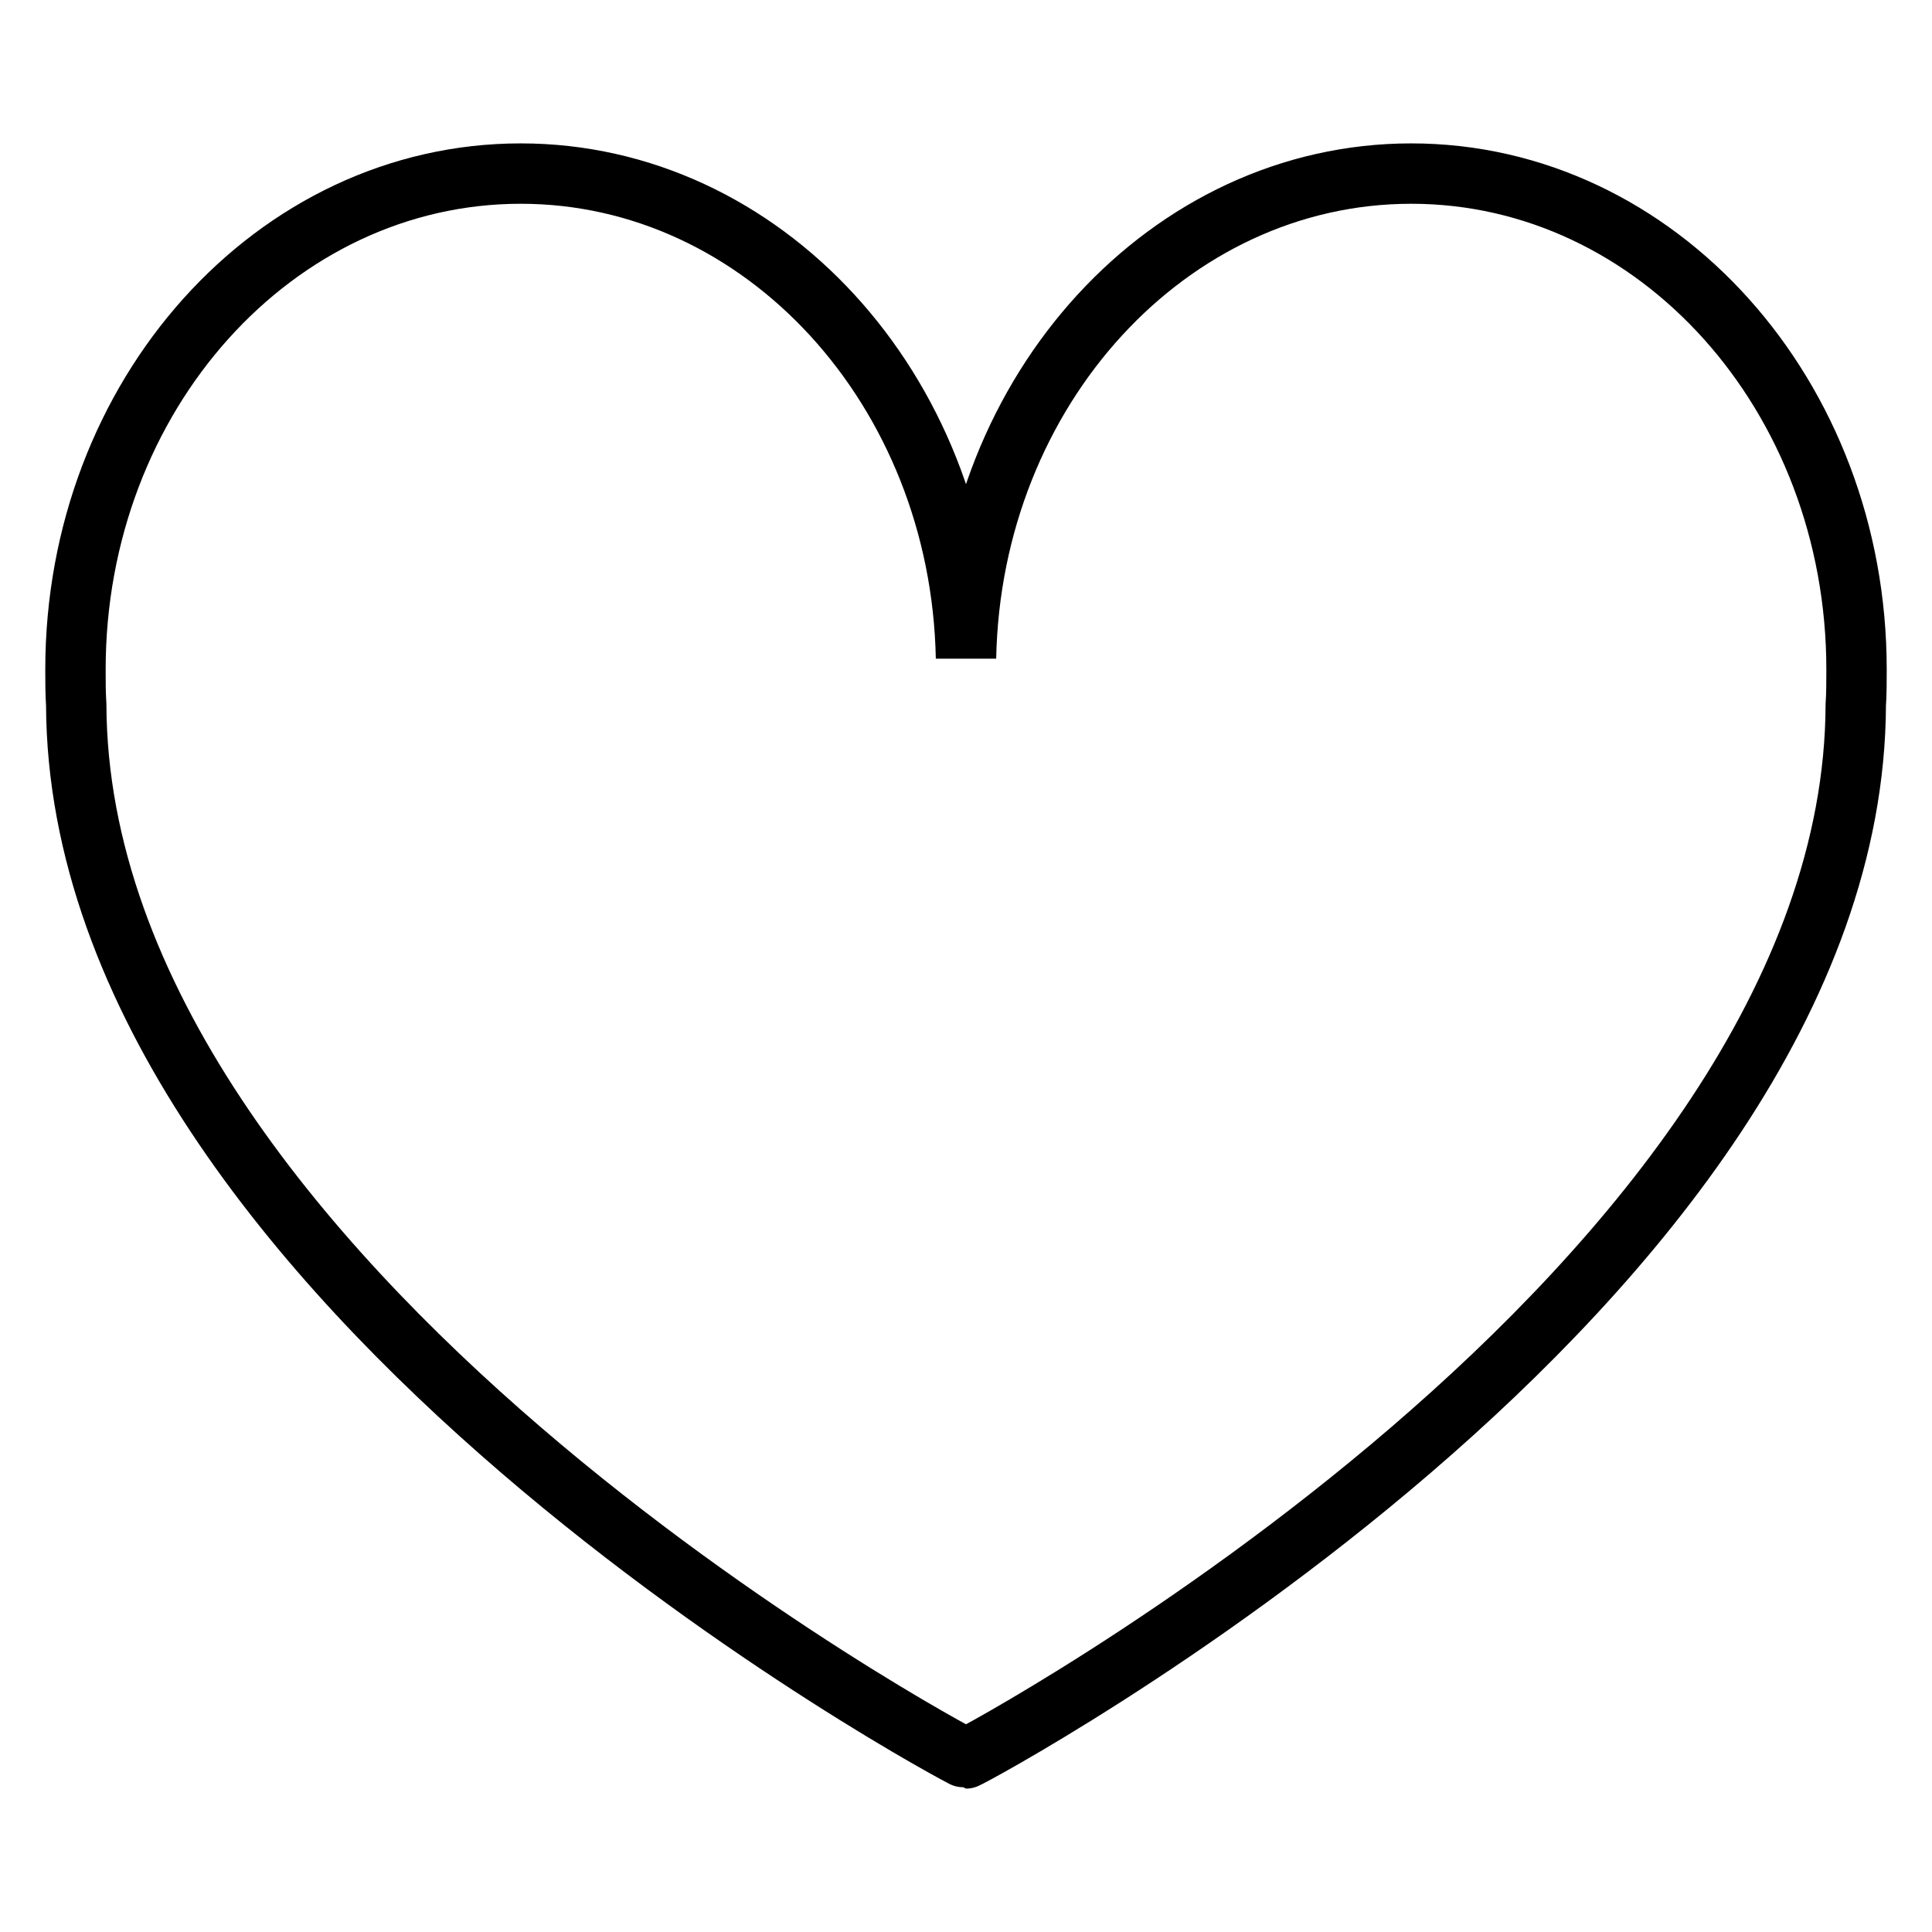 <?xml version="1.0" encoding="utf-8"?>
<!-- Svg Vector Icons : http://www.onlinewebfonts.com/icon -->
<!DOCTYPE svg PUBLIC "-//W3C//DTD SVG 1.1//EN" "http://www.w3.org/Graphics/SVG/1.1/DTD/svg11.dtd">
<svg version="1.1" xmlns="http://www.w3.org/2000/svg" xmlns:xlink="http://www.w3.org/1999/xlink" x="0px" y="0px" viewBox="0 0 256 256" enable-background="new 0 0 256 256" xml:space="preserve">
<g><g><path stroke-width="8" fill-opacity="0" stroke="#000000"  d="M187,23c-32.1,0-58.3,28.6-59,64.2l0,0h0C127.3,51.6,101.1,23,69,23c-32.6,0-59,29.4-59,65.7c0,1.6,0,3.1,0.1,4.7C10.4,170.5,127.6,233,128,233c0.4,0,117.6-62.5,117.9-139.6c0.1-1.5,0.1-3.1,0.1-4.7C246,52.4,219.6,23,187,23z"/></g></g>
</svg>